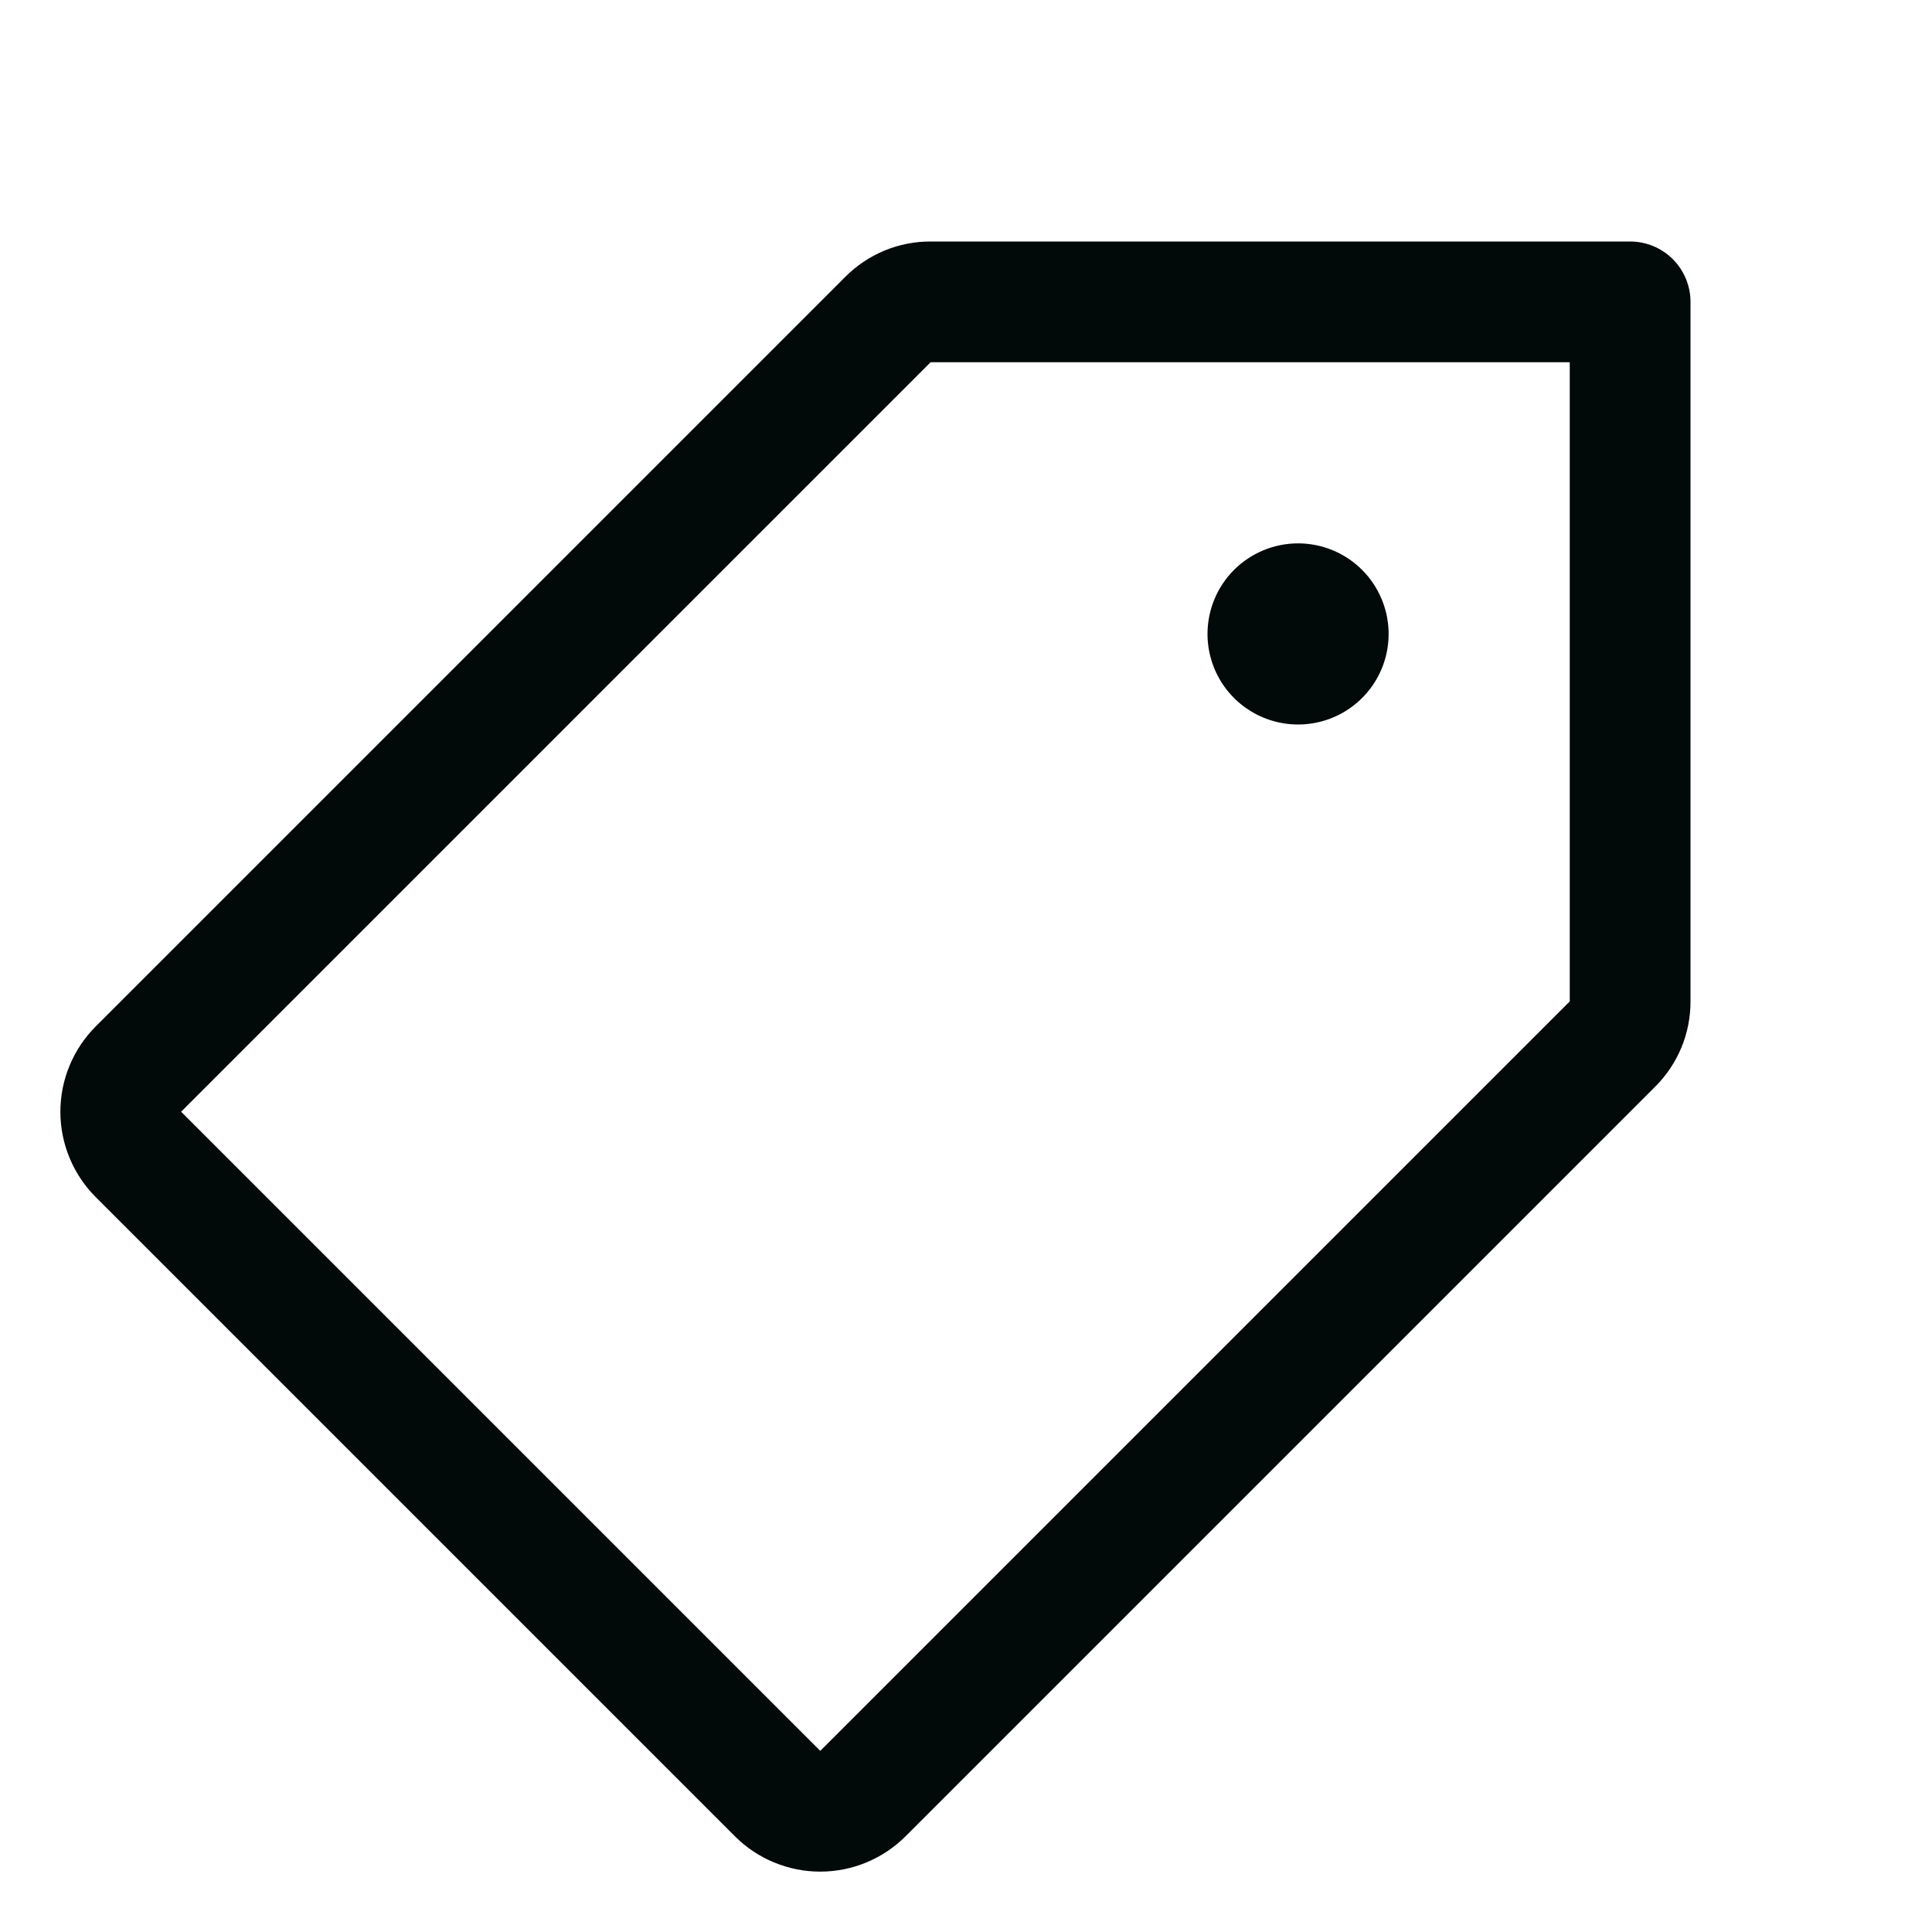 <svg xmlns="http://www.w3.org/2000/svg" fill="none" viewBox="0 0 40 40" height="40" width="40">
<path fill="#020909" d="M1.983 21.25L17.5 5.733C17.731 5.5 18.007 5.315 18.31 5.189C18.613 5.063 18.939 4.999 19.267 5H33.75C34.081 5 34.4 5.132 34.634 5.366C34.868 5.601 35 5.918 35 6.25V20.733C35.001 21.061 34.937 21.387 34.811 21.69C34.685 21.993 34.5 22.269 34.267 22.5L18.75 38.017C18.518 38.249 18.242 38.434 17.939 38.559C17.636 38.685 17.31 38.75 16.982 38.75C16.654 38.75 16.328 38.685 16.025 38.559C15.722 38.434 15.446 38.249 15.214 38.017L1.983 24.786C1.751 24.554 1.566 24.278 1.441 23.975C1.315 23.672 1.25 23.346 1.25 23.018C1.25 22.69 1.315 22.364 1.441 22.061C1.566 21.758 1.751 21.482 1.983 21.25ZM16.983 36.25L32.5 20.733V7.5H19.267L3.75 23.017L16.983 36.25ZM25 13.125C25 13.496 25.11 13.858 25.316 14.167C25.522 14.475 25.815 14.715 26.157 14.857C26.5 14.999 26.877 15.036 27.241 14.964C27.605 14.892 27.939 14.713 28.201 14.451C28.463 14.189 28.642 13.854 28.714 13.491C28.786 13.127 28.749 12.75 28.607 12.408C28.465 12.065 28.225 11.772 27.917 11.566C27.608 11.36 27.246 11.25 26.875 11.25C26.378 11.25 25.901 11.448 25.549 11.799C25.198 12.151 25 12.628 25 13.125Z"></path>
</svg>
